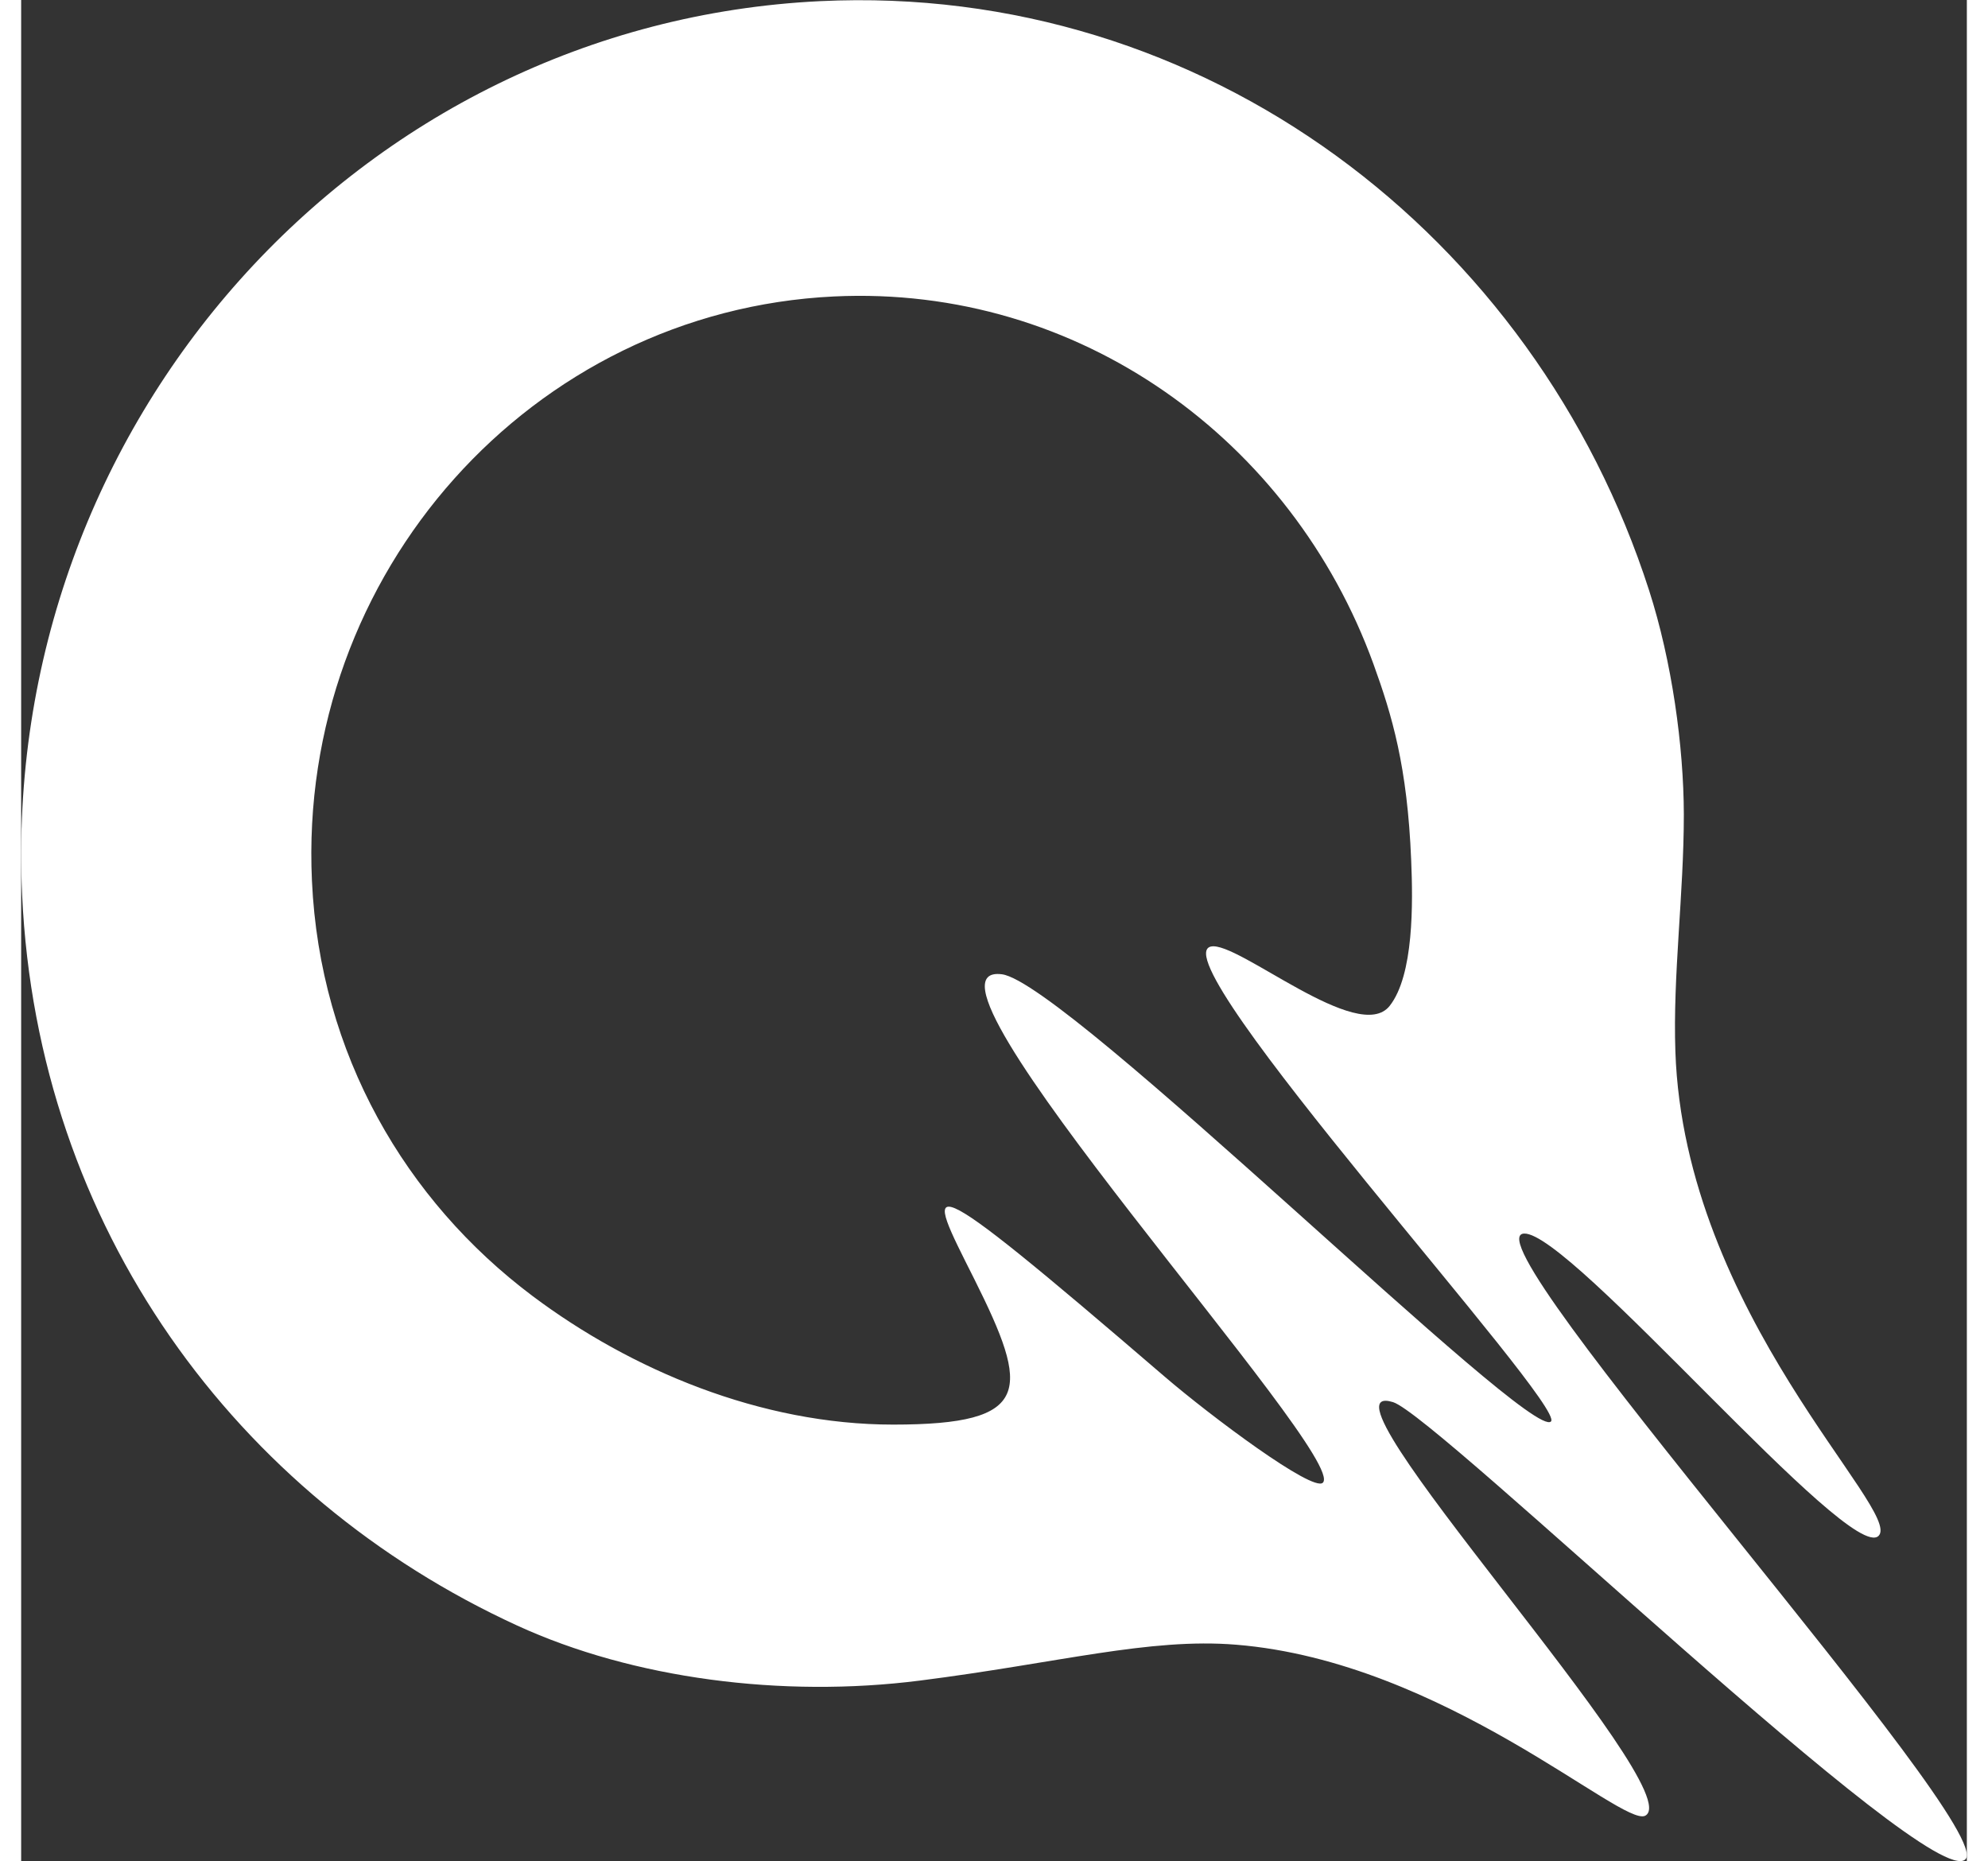 <?xml version="1.0" encoding="UTF-8"?>
<svg xmlns="http://www.w3.org/2000/svg" xmlns:xlink="http://www.w3.org/1999/xlink" width="47px" height="44px" viewBox="0 0 46 44" version="1.1">
<rect x="0" y="0" width="46" height="44" fill="#333333" stroke="none"/>
<g id="surface1">
<path style=" stroke:none;fill-rule:nonzero;fill:rgb(100%,100%,100%);fill-opacity:1;" d="M 39.109 24.855 C 39.32 31.062 44.496 35.715 43.914 36.305 C 43.242 36.988 36.629 29.109 35.531 29.16 C 34.094 29.23 46.738 43.203 45.965 43.953 C 45.141 44.758 33.48 33.469 32.434 33.145 C 30.273 32.48 39.504 42.348 38.395 42.922 C 37.852 43.199 33.637 39.277 28.723 38.879 C 26.668 38.711 24.52 39.312 21.25 39.727 C 18 40.141 14.465 39.684 11.727 38.426 C 5.094 35.383 0.387 29.027 0.023 21.156 C -0.492 10.031 7.973 0.555 18.891 0.027 C 27.988 -0.41 35.785 5.562 38.488 13.957 C 39.027 15.633 39.305 17.637 39.309 19.25 C 39.309 21.145 39.047 23.051 39.109 24.855 Z M 32.355 23.777 C 32.926 23.051 32.906 21.352 32.863 20.336 C 32.773 18.113 32.41 16.91 31.969 15.691 C 30.043 10.402 25.016 6.73 19.215 7.008 C 12.07 7.352 6.535 13.551 6.875 20.824 C 7.062 24.918 9.09 28.383 12.086 30.633 C 14.418 32.383 17.484 33.676 20.617 33.676 C 23.922 33.676 23.848 32.867 22.539 30.246 C 21.355 27.887 21 27.355 27.031 32.539 C 28.137 33.488 30.531 35.273 30.773 35.051 C 31.422 34.457 20.582 22.695 23.188 23.031 C 24.727 23.23 35.68 34.098 36.168 33.602 C 36.539 33.223 26.855 22.656 28.129 22.375 C 28.758 22.238 31.621 24.711 32.355 23.777 Z M 32.355 23.777 "/>
</g>
</svg>
